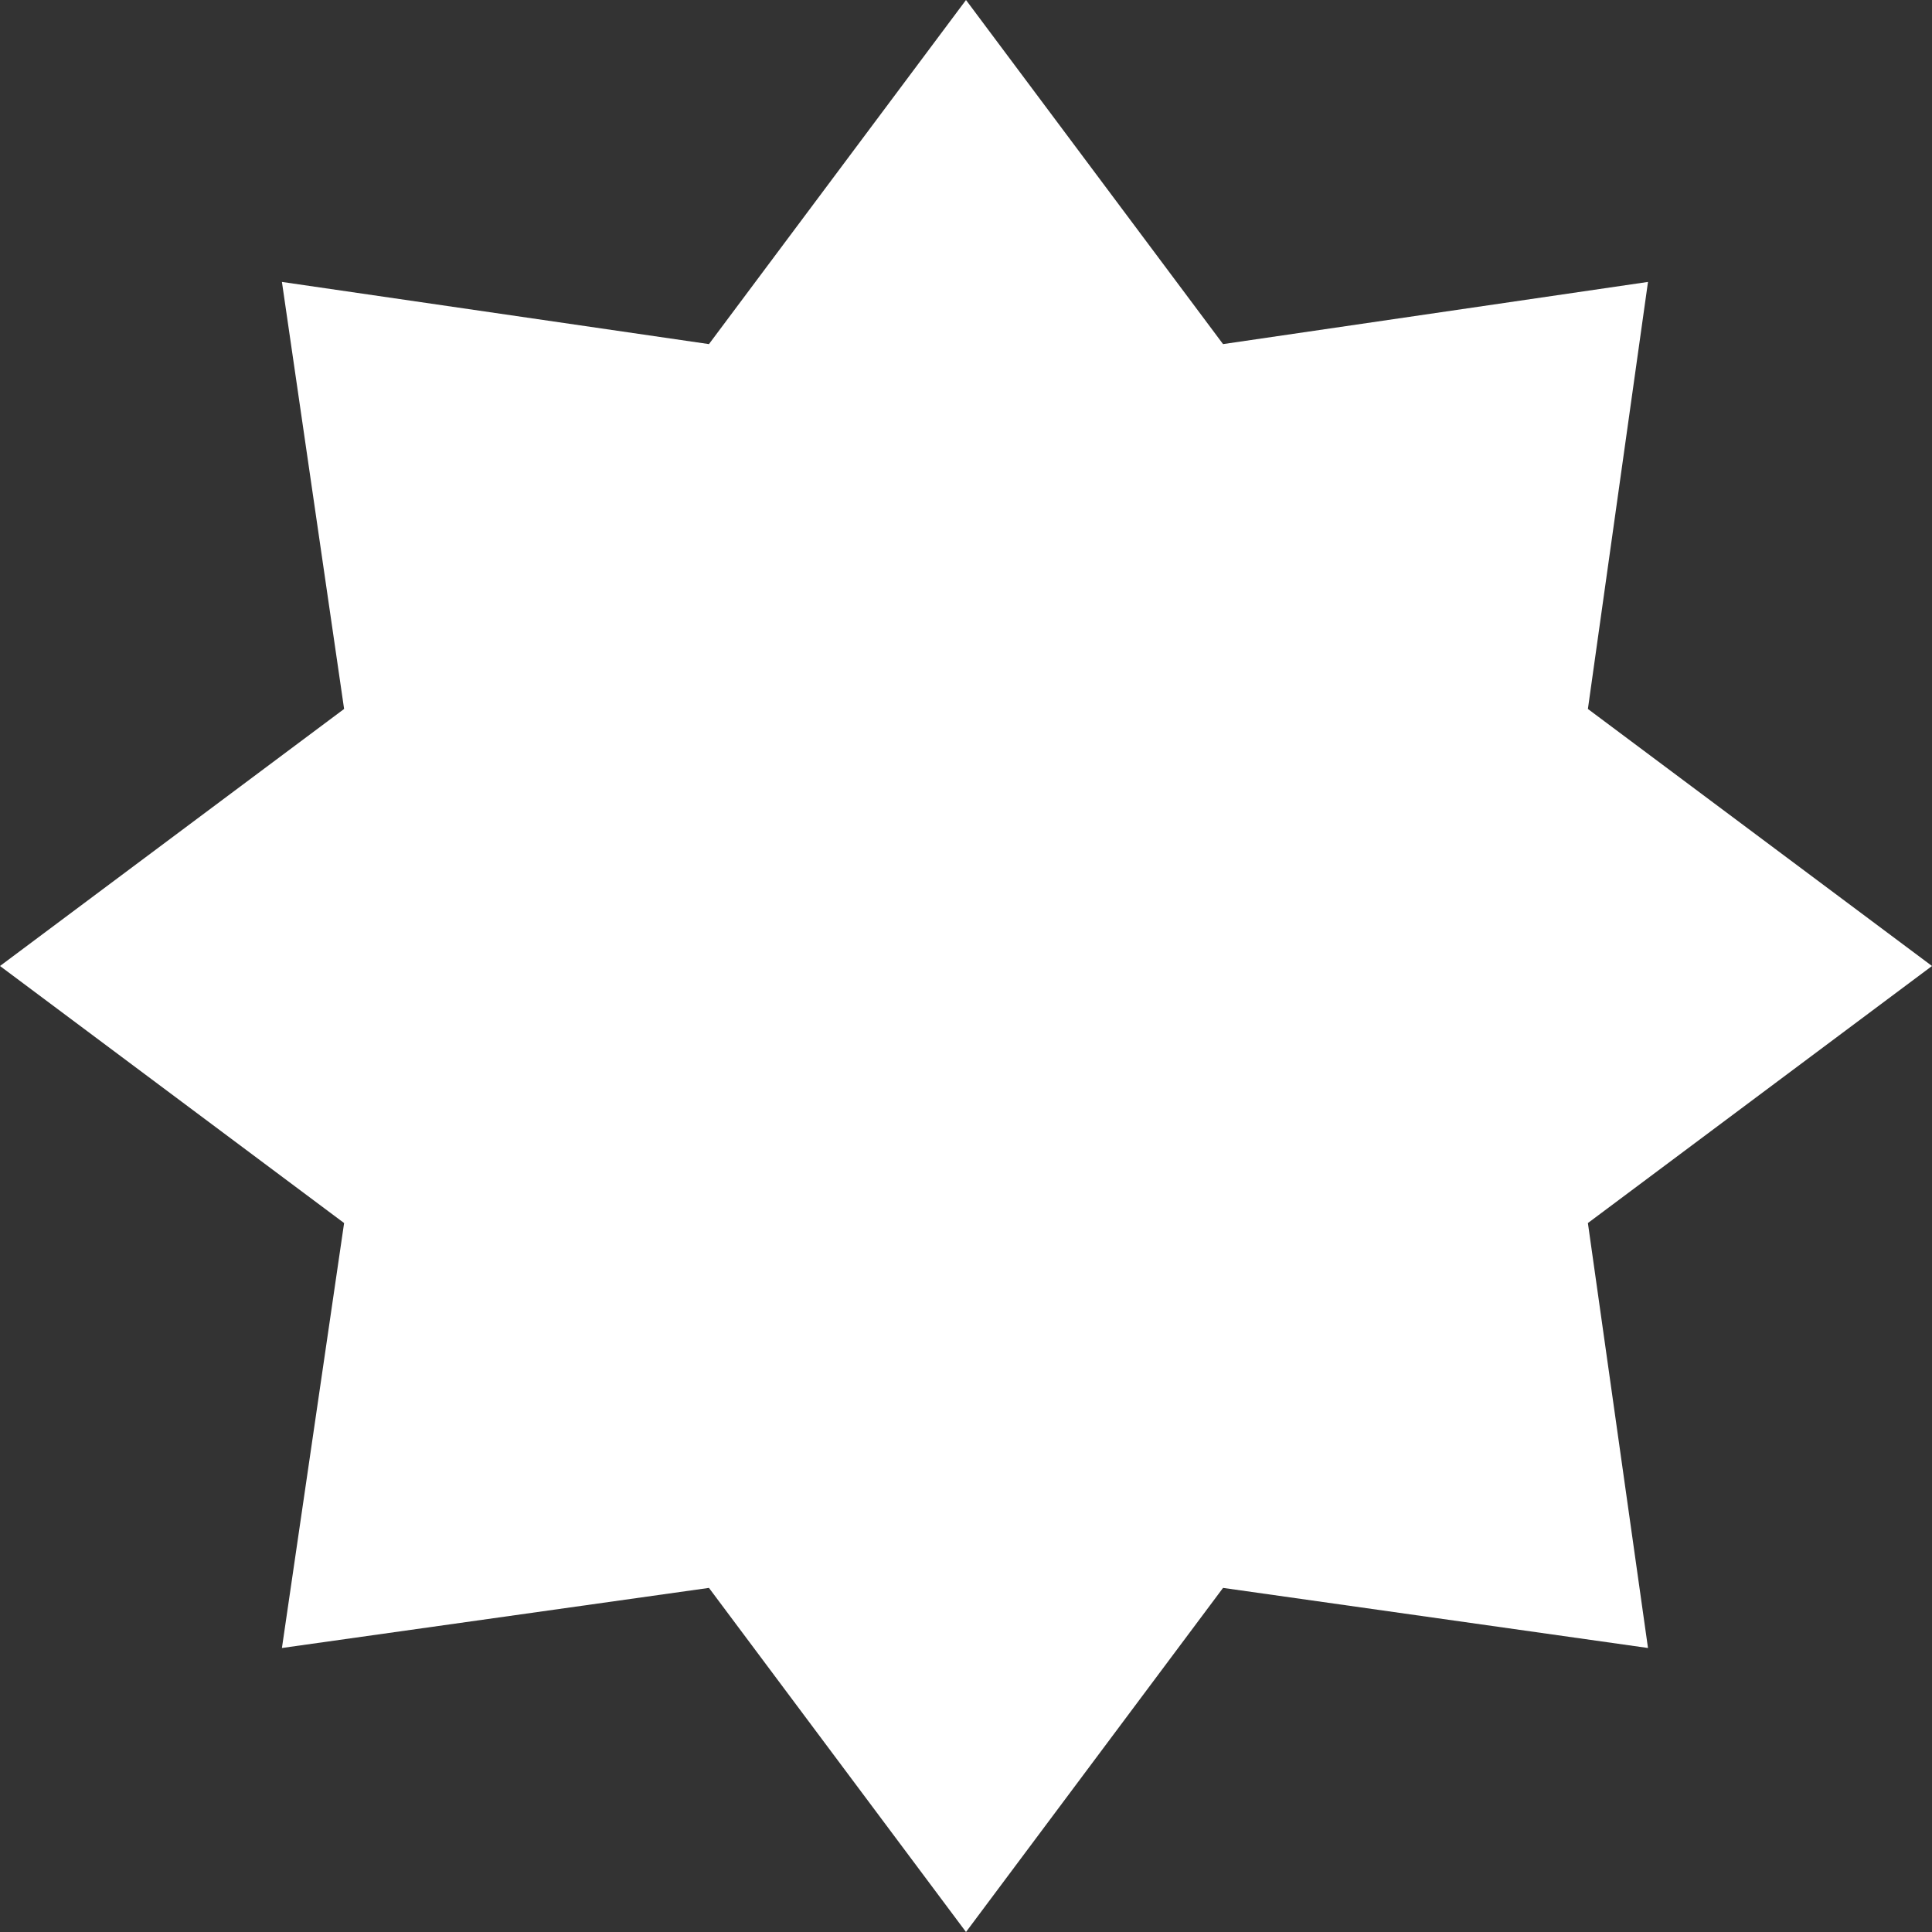 <!-- Generated by IcoMoon.io -->
<svg version="1.1" xmlns="http://www.w3.org/2000/svg" width="64" height="64" viewBox="0 0 64 64">
<rect x="0" y="0" width="64" height="64" fill="#333333" stroke="none"/>
<path fill="#fff" d="M32 0l-8.515 11.399-14.146-2.060 2.060 14.146-11.399 8.515 11.399 8.515-2.060 14.077 14.146-1.991 8.515 11.399 8.515-11.399 14.077 1.991-1.991-14.077 11.399-8.515-11.399-8.515 1.991-14.146-14.077 2.060-8.515-11.399z"></path>
</svg>
